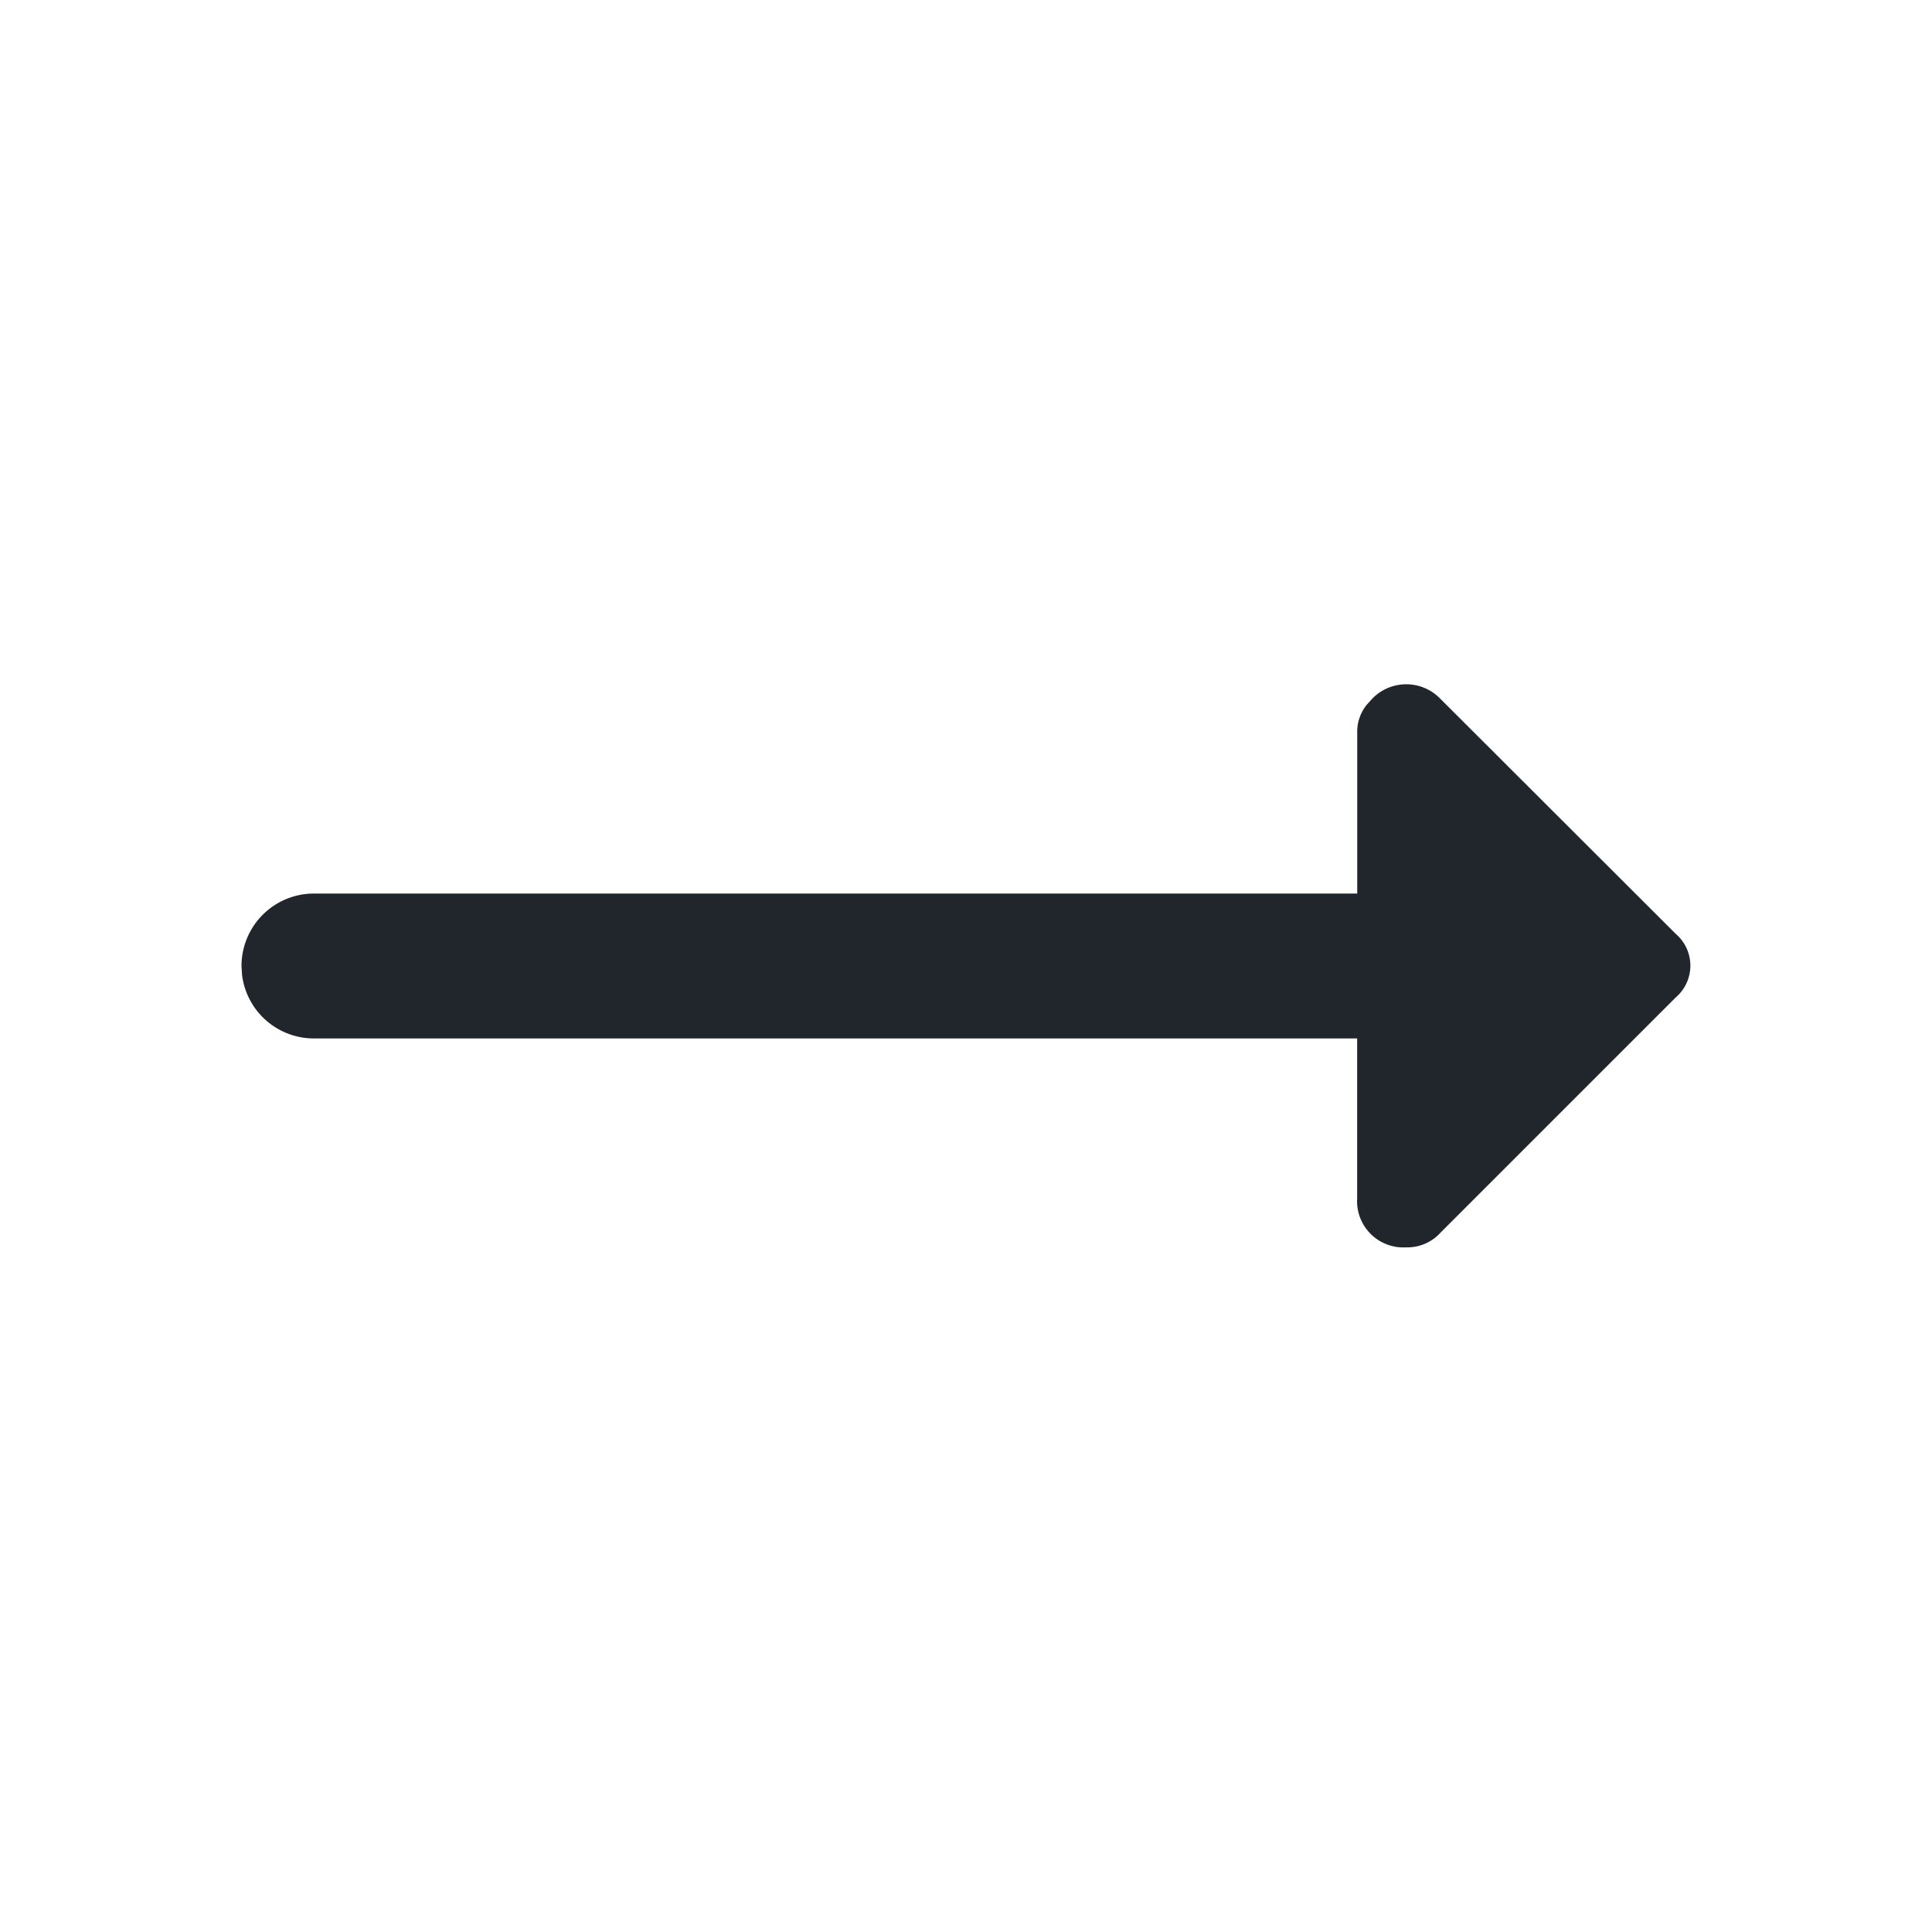 <svg id="_24x24-FlightsOneway" data-name="24x24-FlightsOneway" xmlns="http://www.w3.org/2000/svg" width="24" height="24" viewBox="0 0 24 24">
  <rect id="Frame24" width="24" height="24" fill="#fff" opacity="0"/>
  <path id="flight-direct" d="M17.043,8.683a.588.588,0,0,1,.852,0L20.816,11.6a.52.52,0,0,1,0,.791l-2.922,2.922a.554.554,0,0,1-.426.182.575.575,0,0,1-.609-.609V12.9H3.9a.9.9,0,0,1-.893-.787L3,12a.9.9,0,0,1,.9-.9H16.86V9.109a.535.535,0,0,1,.117-.353Z" fill="#21262C"/>
<style type="text/css" media="screen">path{vector-effect:non-scaling-stroke}</style></svg>
